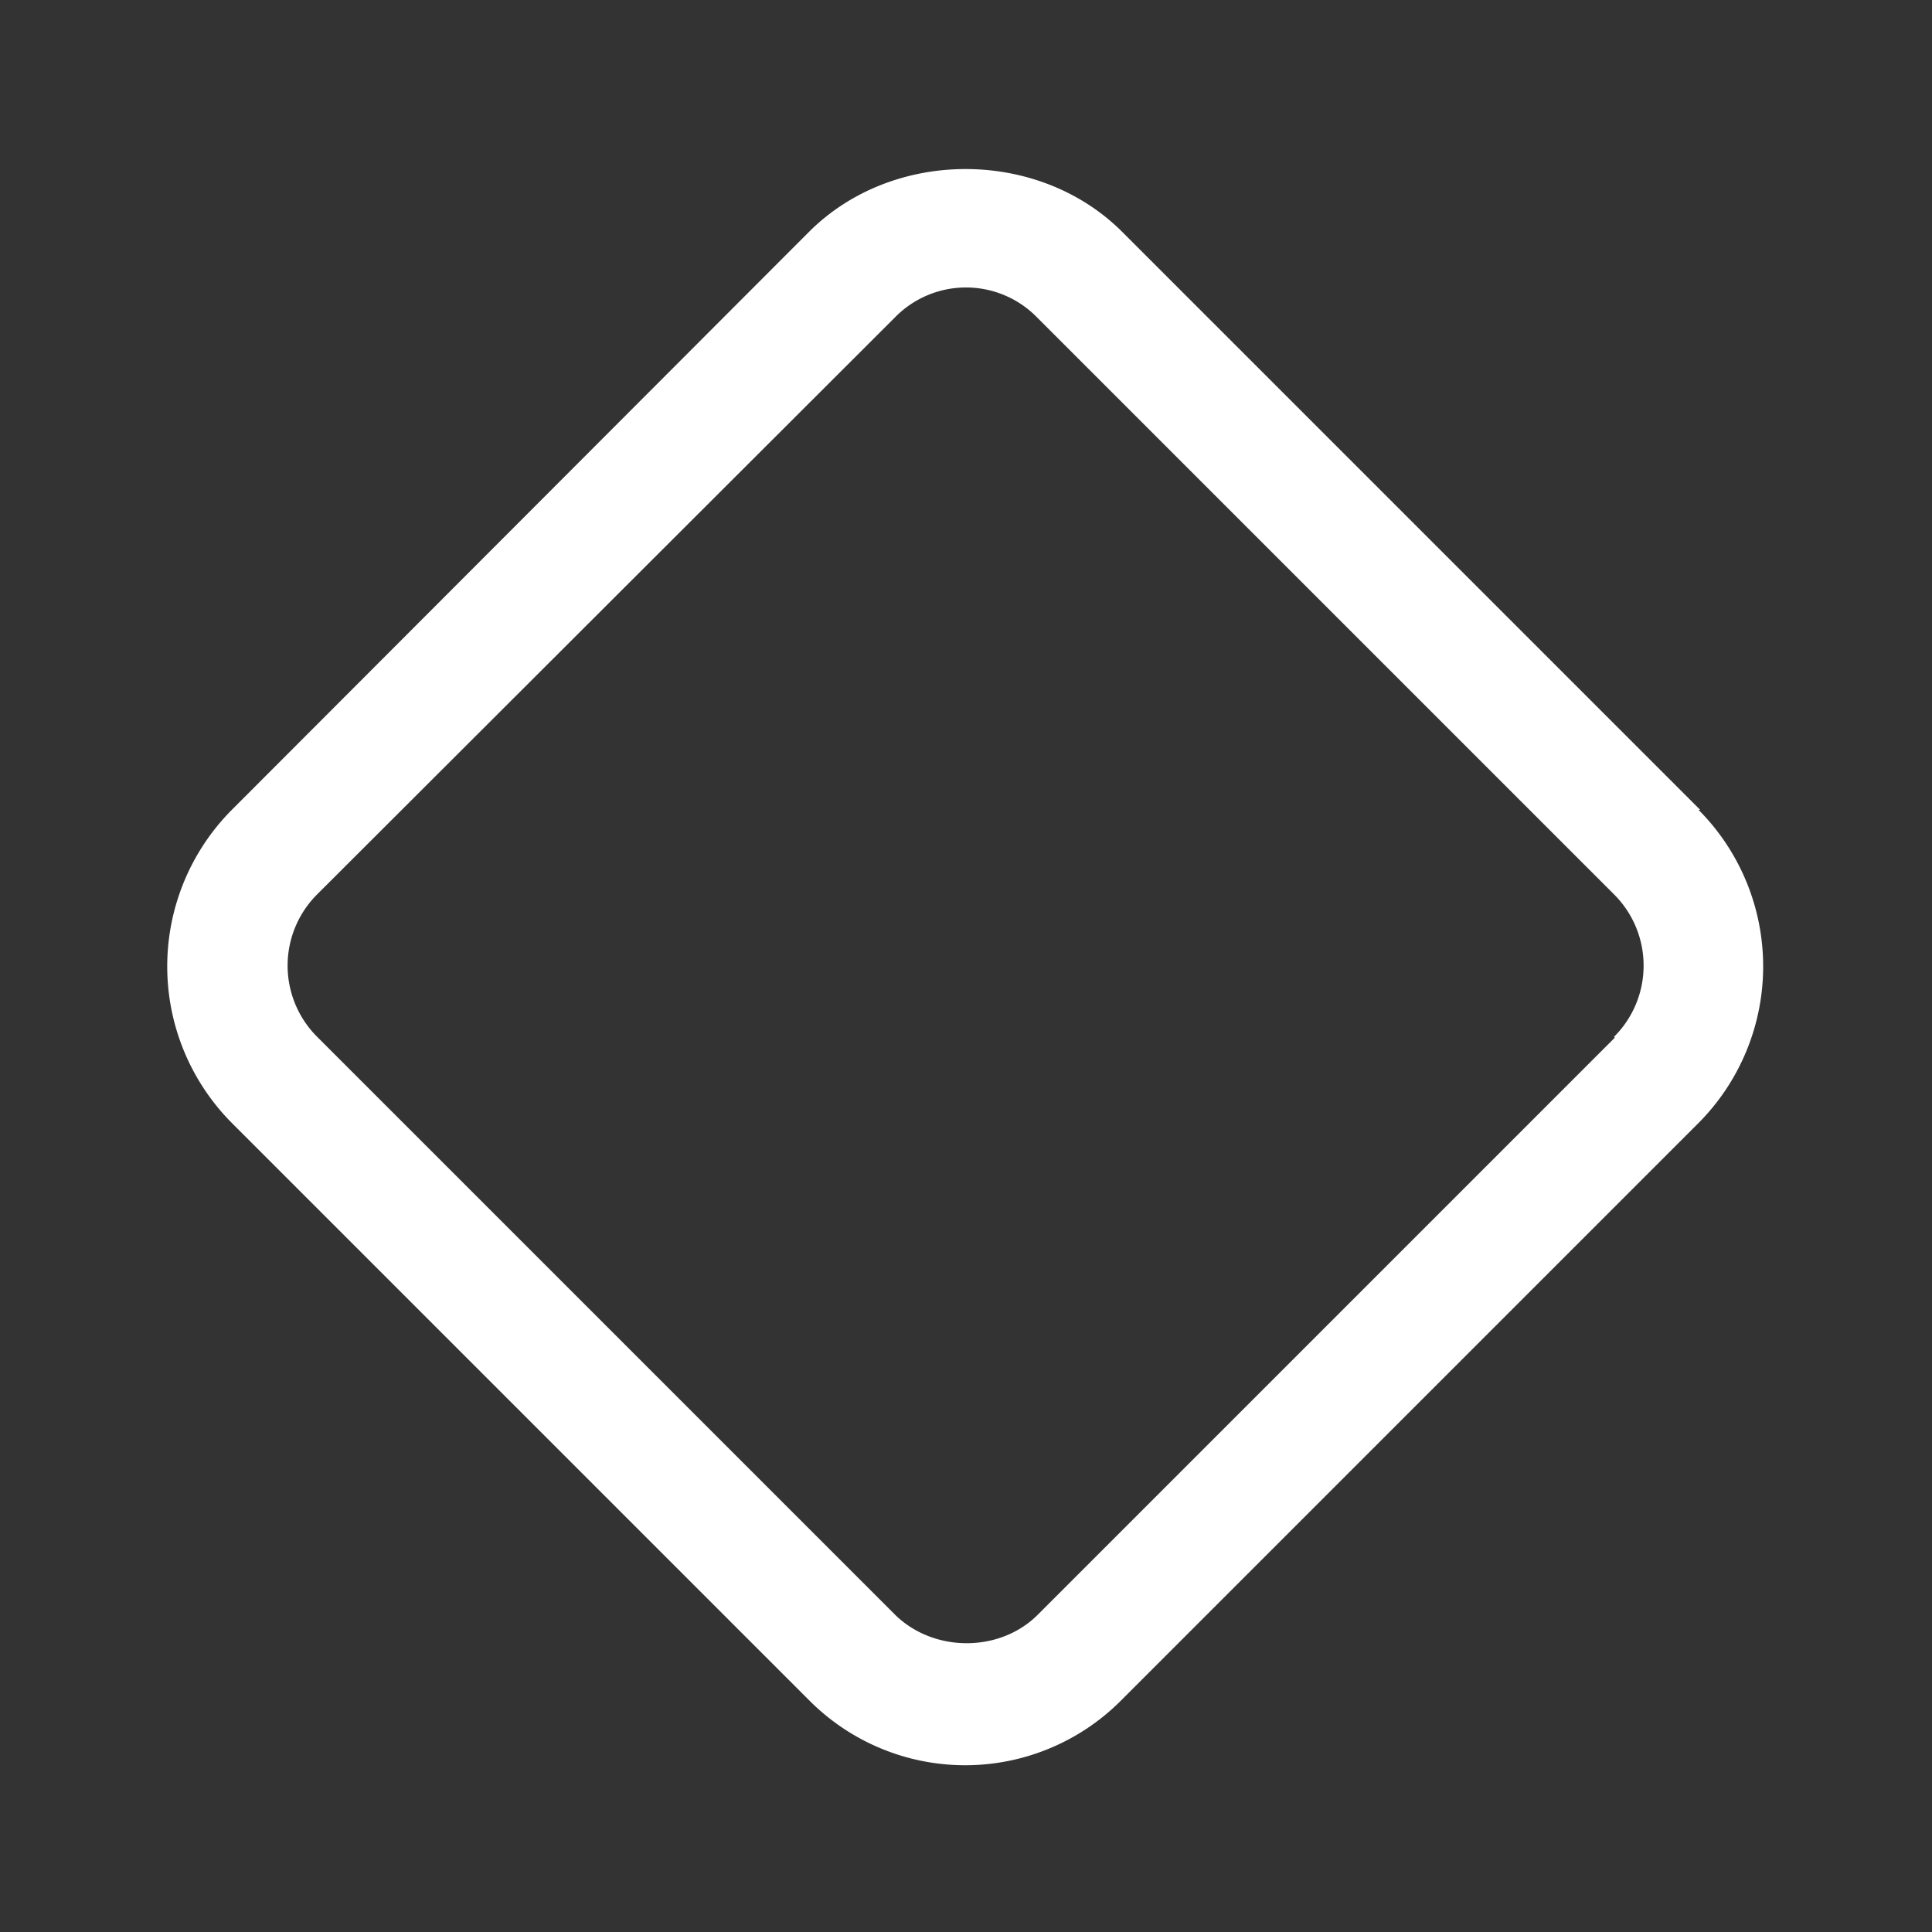 <svg xmlns="http://www.w3.org/2000/svg" xmlns:xlink="http://www.w3.org/1999/xlink" xmlns:svgjs="http://svgjs.com/svgjs" width="512" height="512" x="0" y="0" viewBox="0 0 24 24" style="enable-background:new 0 0 512 512" xml:space="preserve" class=""><rect x="0" y="0" width="24" height="24" fill="#333333" stroke="none"/>  <g>    <path d="m21.12 10.06-7.18-7.18c-1.04-1.04-2.85-1.04-3.89 0l-7.17 7.18a2.758 2.758 0 0 0 0 3.89l7.17 7.17a2.732 2.732 0 0 0 3.88 0l7.17-7.17a2.758 2.758 0 0 0 0-3.89zm-1.06 2.83-7.17 7.17c-.47.47-1.29.47-1.77 0l-7.18-7.18a1.25 1.25 0 0 1 0-1.77l7.18-7.17a1.234 1.234 0 0 1 1.76 0l7.17 7.17c.49.49.49 1.28 0 1.77z" fill="#ffffff" opacity="1" data-original="#000000" class=""></path>  </g></svg>
